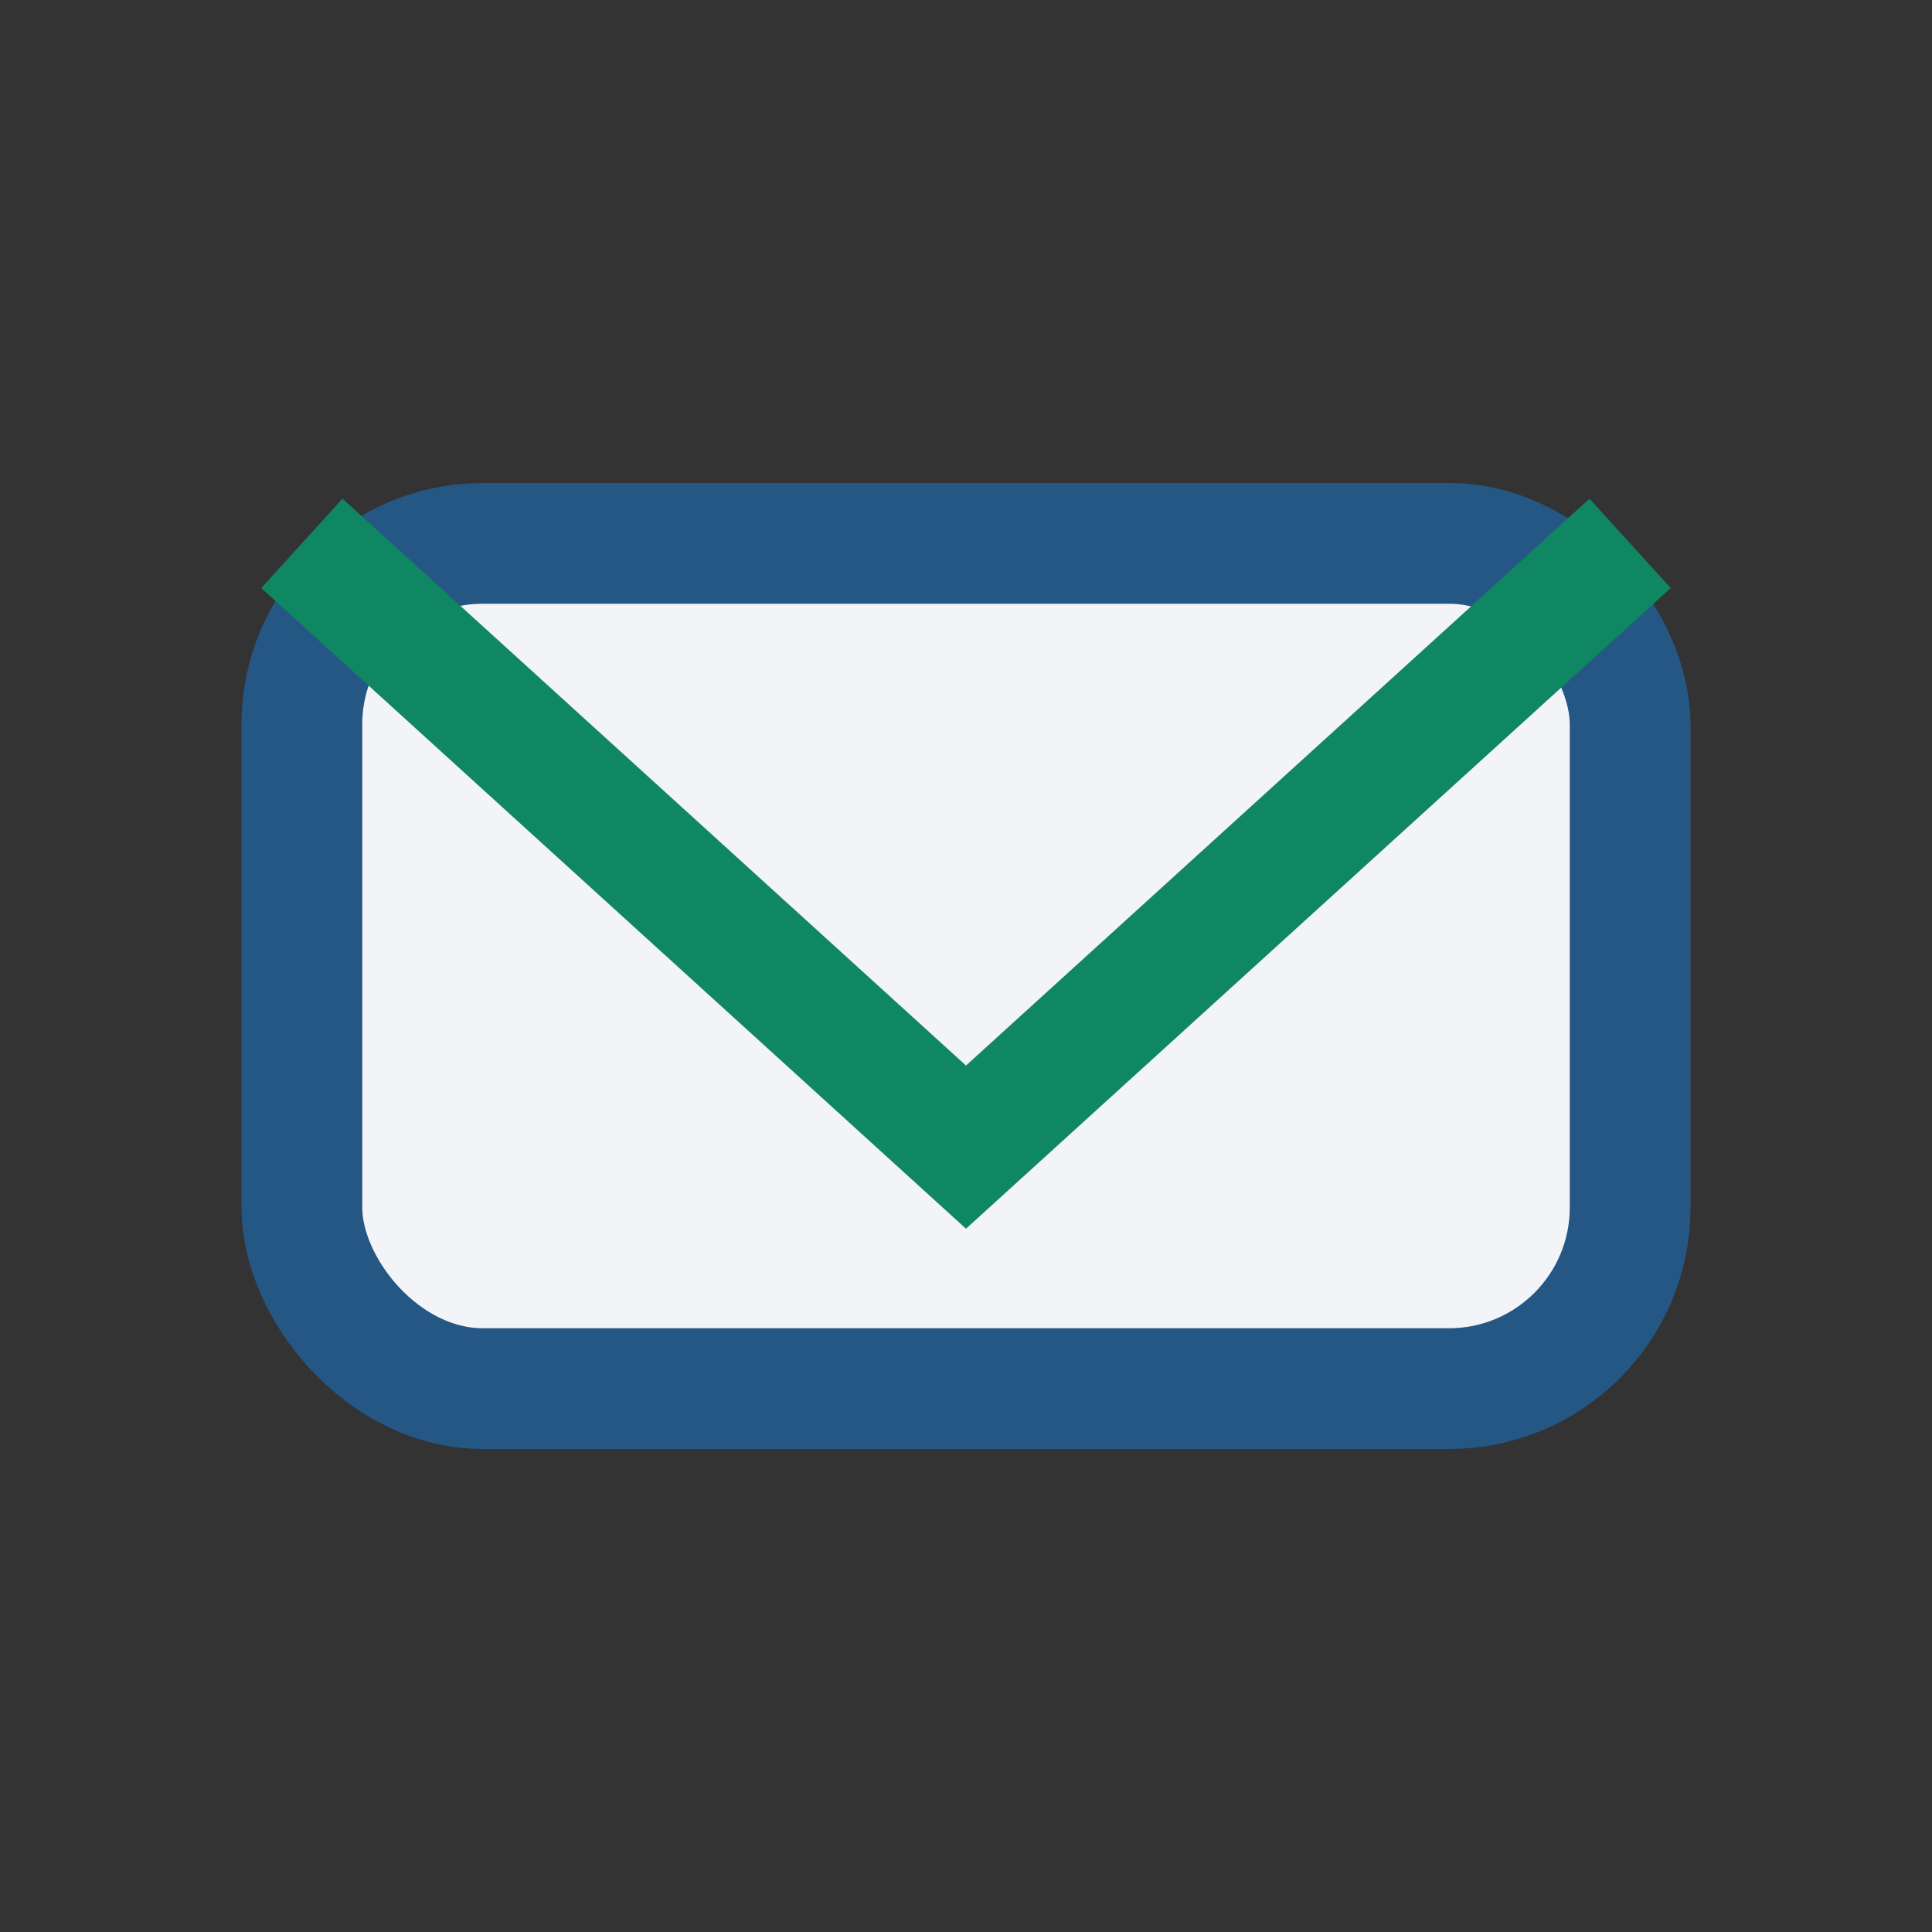 <?xml version="1.0" encoding="UTF-8"?>
<svg xmlns="http://www.w3.org/2000/svg" width="32" height="32" viewBox="0 0 32 32"><rect x="0" y="0" width="32" height="32" fill="#333333" stroke="none"/><rect x="5" y="9" width="22" height="14" rx="3" fill="#F2F4F7" stroke="#245784" stroke-width="2"/><path d="M5 9l11 10 11-10" fill="none" stroke="#108763" stroke-width="2"/></svg>